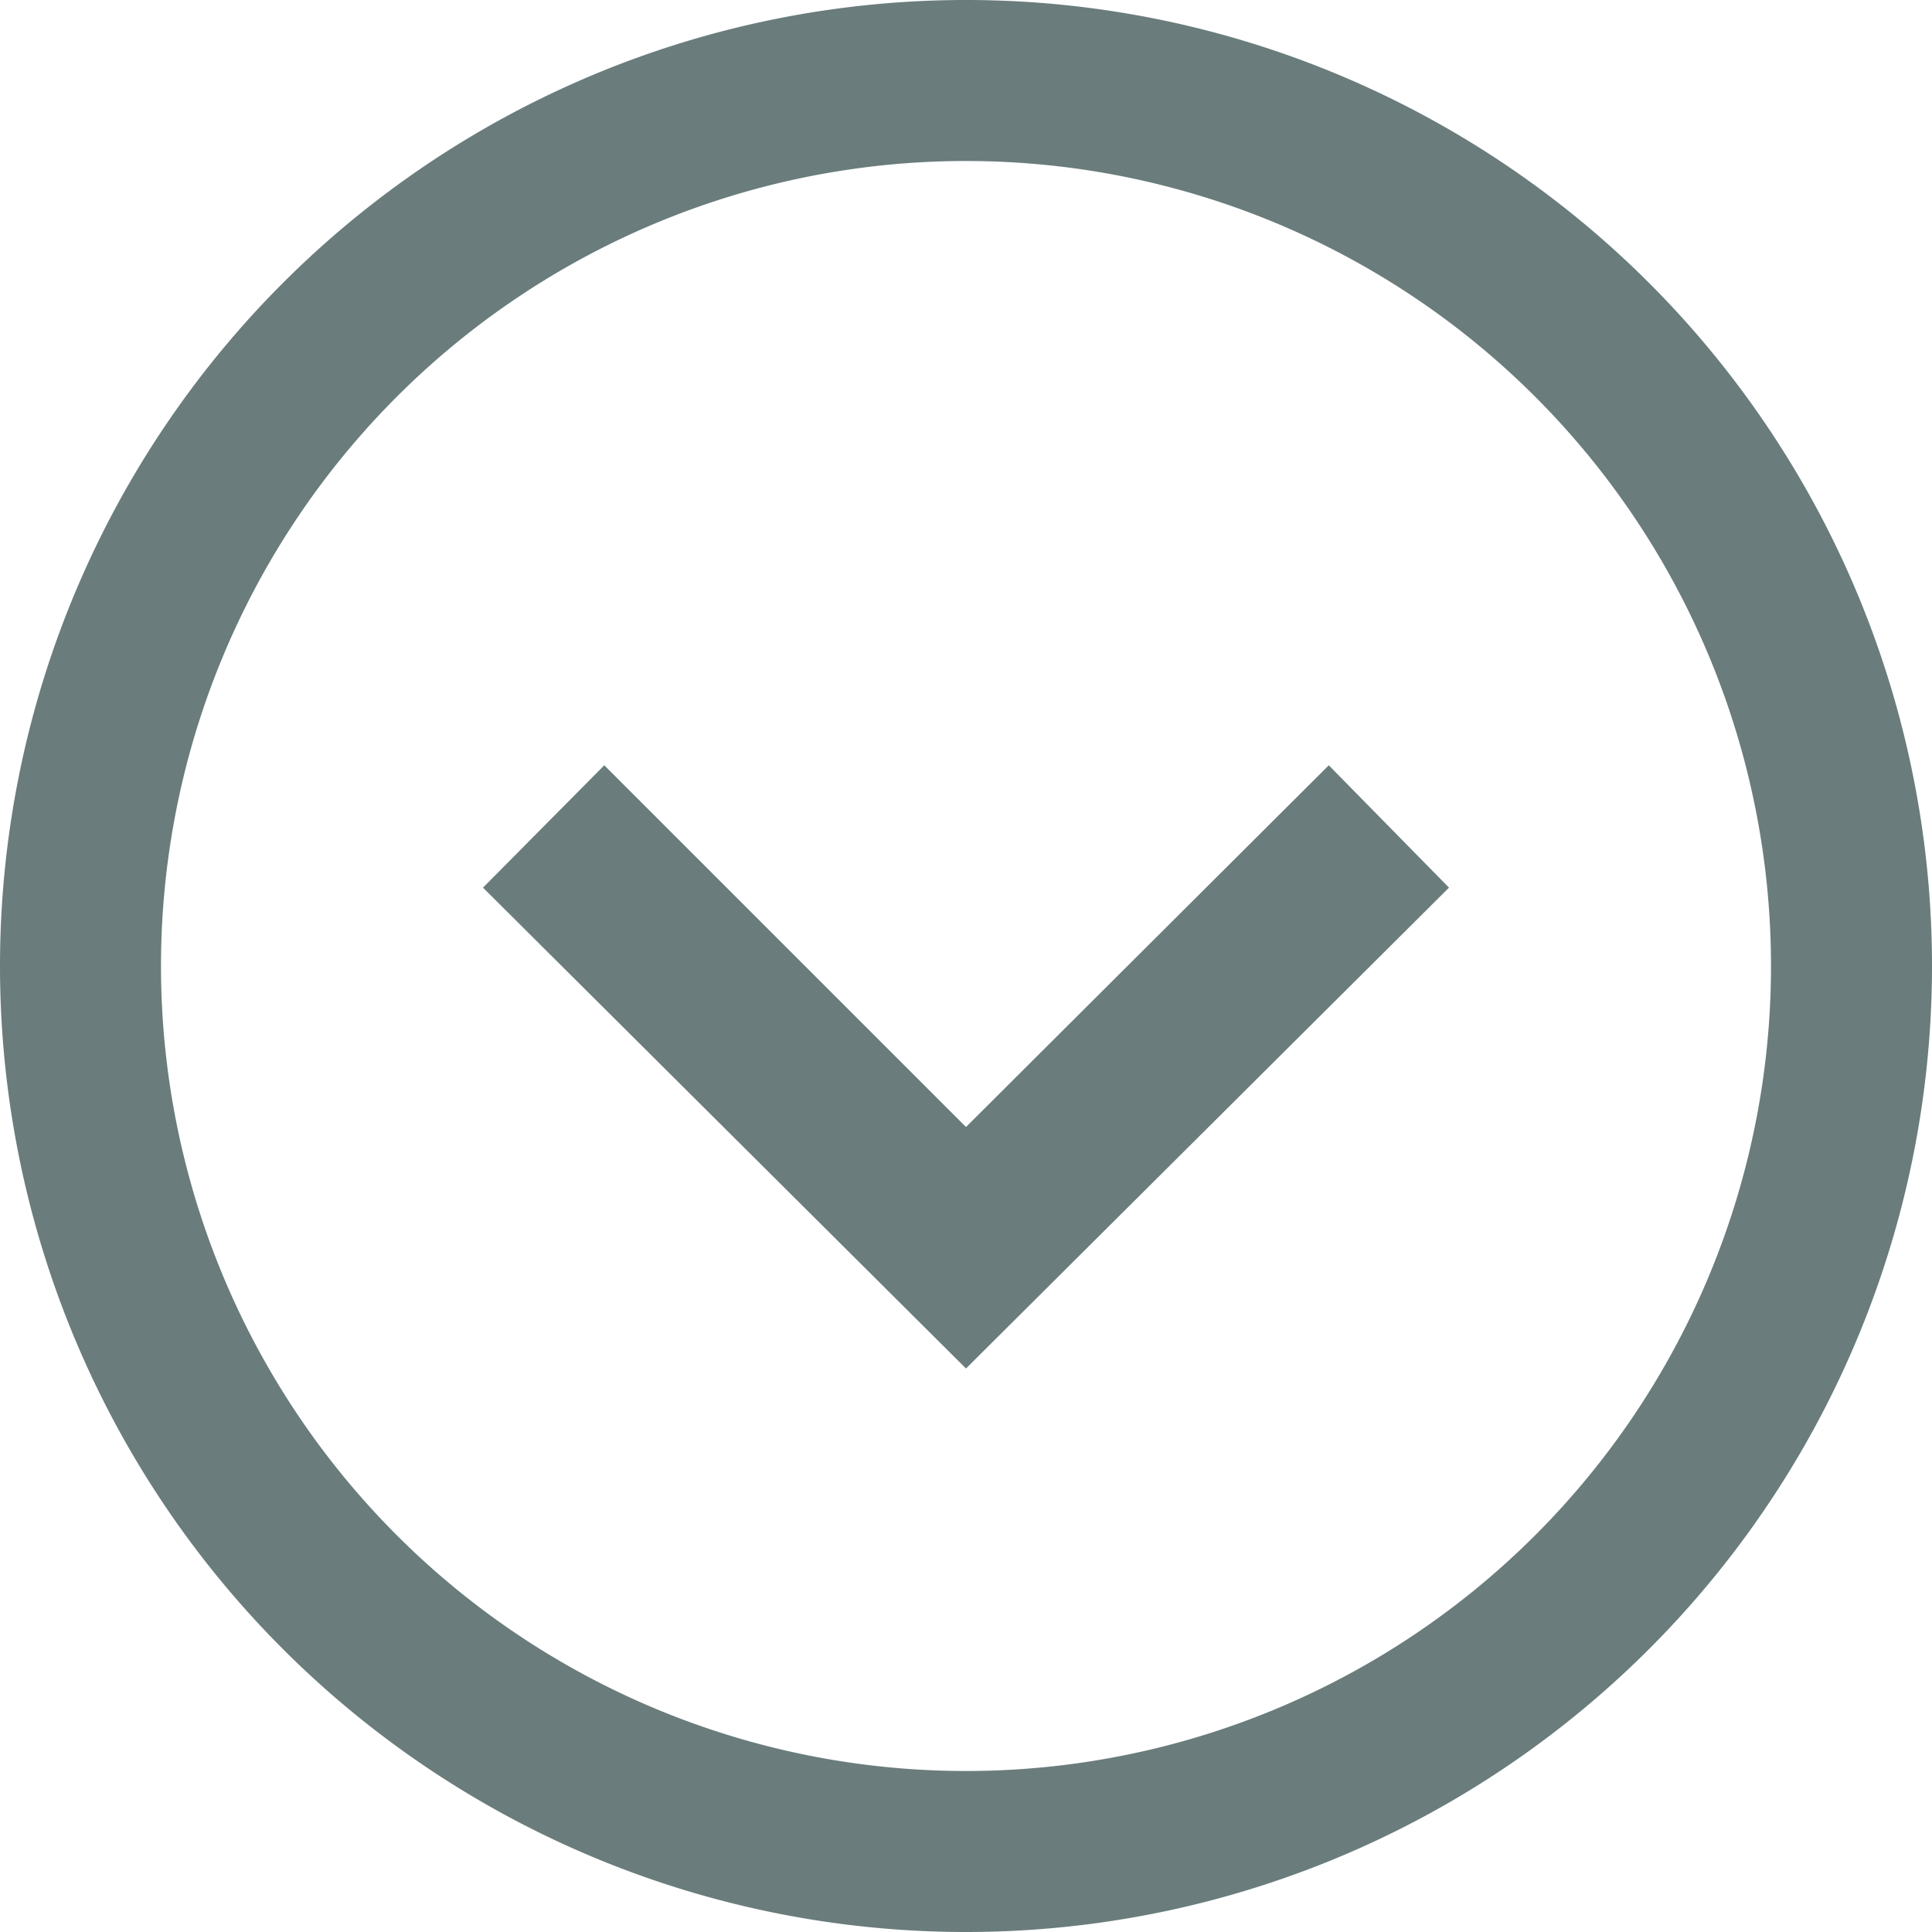 <svg id="iconmonstr" xmlns="http://www.w3.org/2000/svg" viewBox="0 0 18 18"><defs><style>.cls-1{fill:#6a7c7c;}</style></defs><title>icon-arrow-down</title><path id="arrow-28" class="cls-1" d="M16.5,9A7.5,7.5,0,1,1,9,1.5,7.5,7.5,0,0,1,16.5,9ZM18,9a9,9,0,1,0-9,9A9,9,0,0,0,18,9ZM9,10.5,5.63,7.13,4.5,8.27,9,12.75l4.5-4.48L12.38,7.13Z"/></svg>
